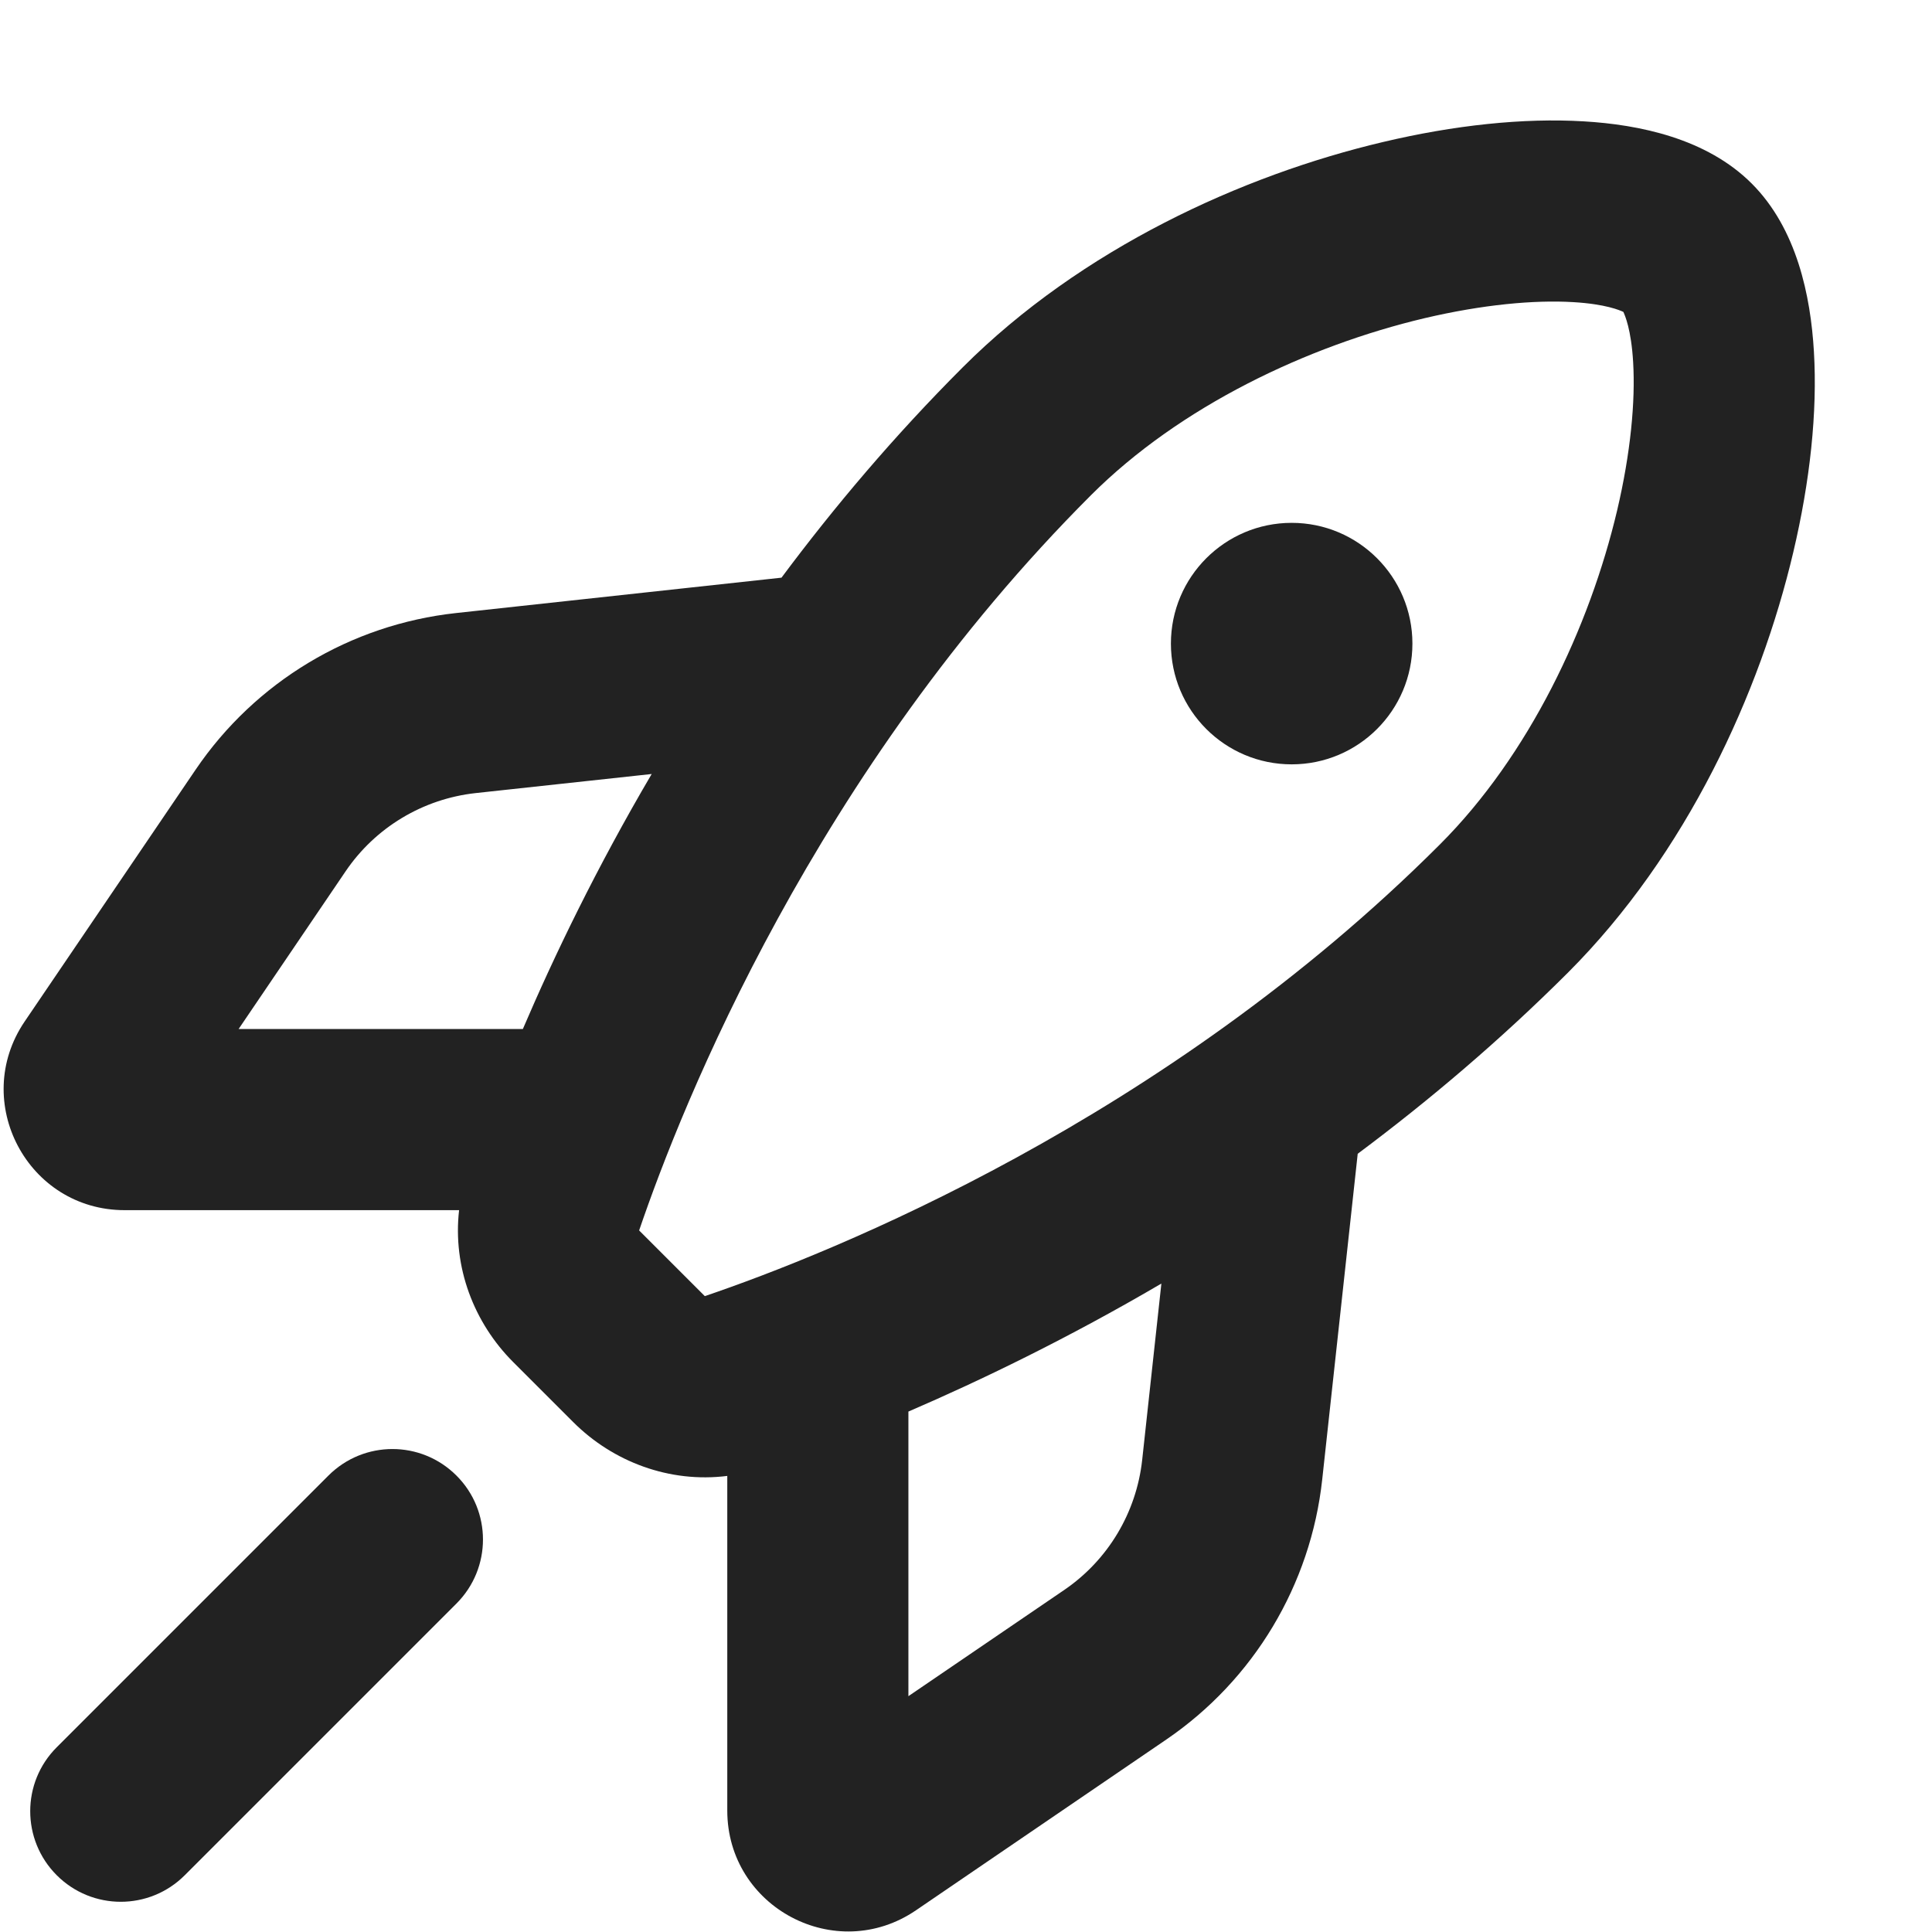<svg width="16" height="16" viewBox="0 0 16 16" fill="none" xmlns="http://www.w3.org/2000/svg">
<g clip-path="url(#clip0_3105_44068)">
<path d="M10.697 6.33C11.249 6.33 11.697 5.883 11.697 5.33C11.697 4.778 11.249 4.33 10.697 4.33C10.145 4.33 9.697 4.778 9.697 5.33C9.697 5.883 10.145 6.33 10.697 6.33Z" fill="#222222"/>
<path fill-rule="evenodd" clip-rule="evenodd" d="M14.507 1.52C14.133 1.146 13.576 1.032 13.116 1.005C12.615 0.975 12.04 1.037 11.454 1.176C10.288 1.451 8.956 2.059 7.973 3.042C7.408 3.607 6.91 4.196 6.472 4.784L3.777 5.077C2.903 5.172 2.114 5.646 1.62 6.374L0.204 8.46C-0.246 9.124 0.229 10.022 1.032 10.022H3.802C3.748 10.493 3.924 10.954 4.25 11.28L4.747 11.777C5.077 12.107 5.545 12.283 6.023 12.223L6.023 14.994C6.023 15.797 6.922 16.273 7.586 15.82L9.659 14.406C10.383 13.912 10.855 13.125 10.95 12.253L11.244 9.555C11.831 9.117 12.42 8.619 12.986 8.054C13.968 7.071 14.576 5.74 14.851 4.574C14.99 3.987 15.052 3.412 15.022 2.911C14.995 2.451 14.881 1.894 14.507 1.52ZM9.034 4.102C9.773 3.363 10.831 2.864 11.798 2.635C12.279 2.522 12.705 2.483 13.027 2.502C13.3 2.518 13.415 2.57 13.444 2.583C13.457 2.612 13.509 2.727 13.525 3C13.544 3.322 13.505 3.749 13.392 4.229C13.163 5.196 12.664 6.254 11.925 6.993C9.641 9.277 6.89 10.376 5.837 10.734L5.293 10.19C5.651 9.138 6.75 6.386 9.034 4.102ZM9.618 10.63C8.845 11.083 8.124 11.431 7.523 11.69V14.047L8.814 13.167C9.176 12.92 9.411 12.527 9.459 12.091L9.618 10.63ZM4.33 8.522C4.589 7.917 4.939 7.189 5.397 6.41L3.939 6.568C3.502 6.616 3.108 6.853 2.862 7.216L1.976 8.522H4.33Z" fill="#222222"/>
<path d="M3.78 12.22C4.073 12.512 4.073 12.987 3.78 13.28L1.53 15.53C1.237 15.823 0.763 15.823 0.47 15.53C0.177 15.237 0.177 14.762 0.47 14.47L2.72 12.22C3.013 11.927 3.487 11.927 3.78 12.22Z" fill="#222222"/>
</g>
<defs>
<clipPath id="clip0_3105_44068">
<rect width="16" height="16" fill="white"/>
</clipPath>
</defs>
</svg>

